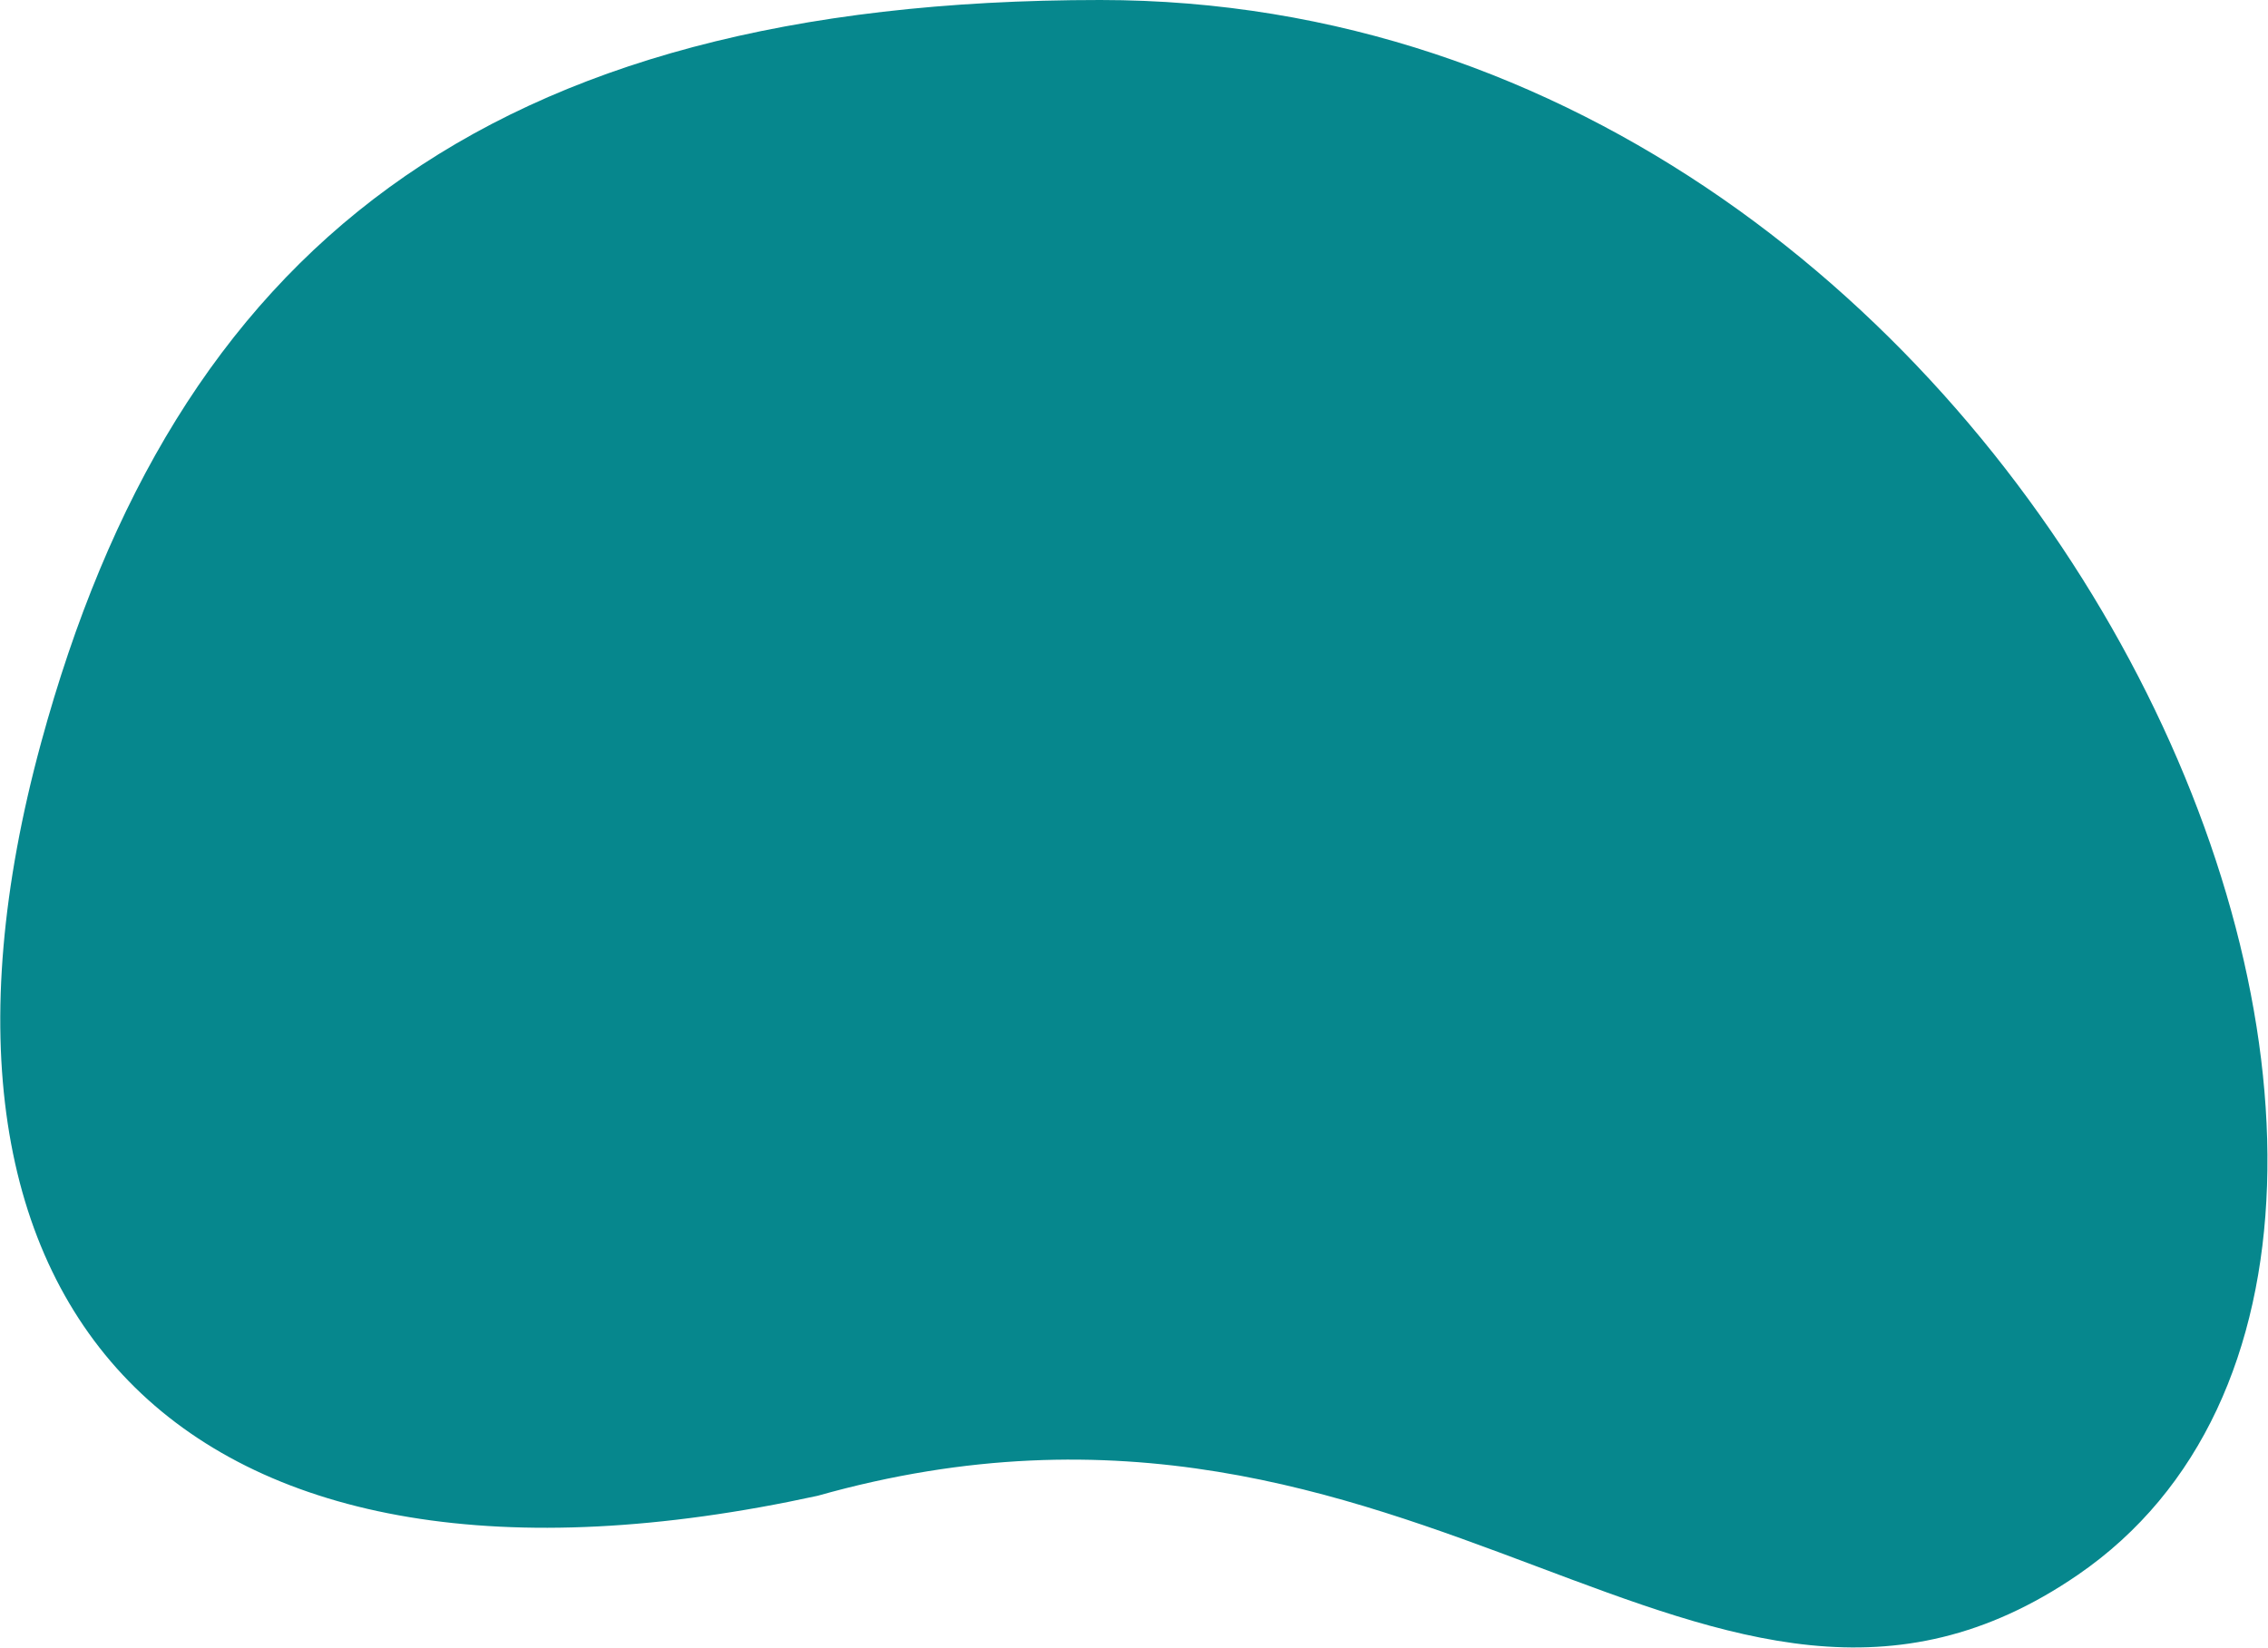 <?xml version="1.0" encoding="UTF-8"?> <svg xmlns="http://www.w3.org/2000/svg" width="2452" height="1782" viewBox="0 0 2452 1782" fill="none"> <path d="M2246.47 1703C1848 1976.5 1537 1433 883.999 1617.5C205.5 1765.5 -125.917 1428.55 44.471 803C188.97 272.5 522.063 0 1189.5 0C2213 0 2781.49 1335.78 2246.47 1703Z" fill="#06878D"></path> </svg> 